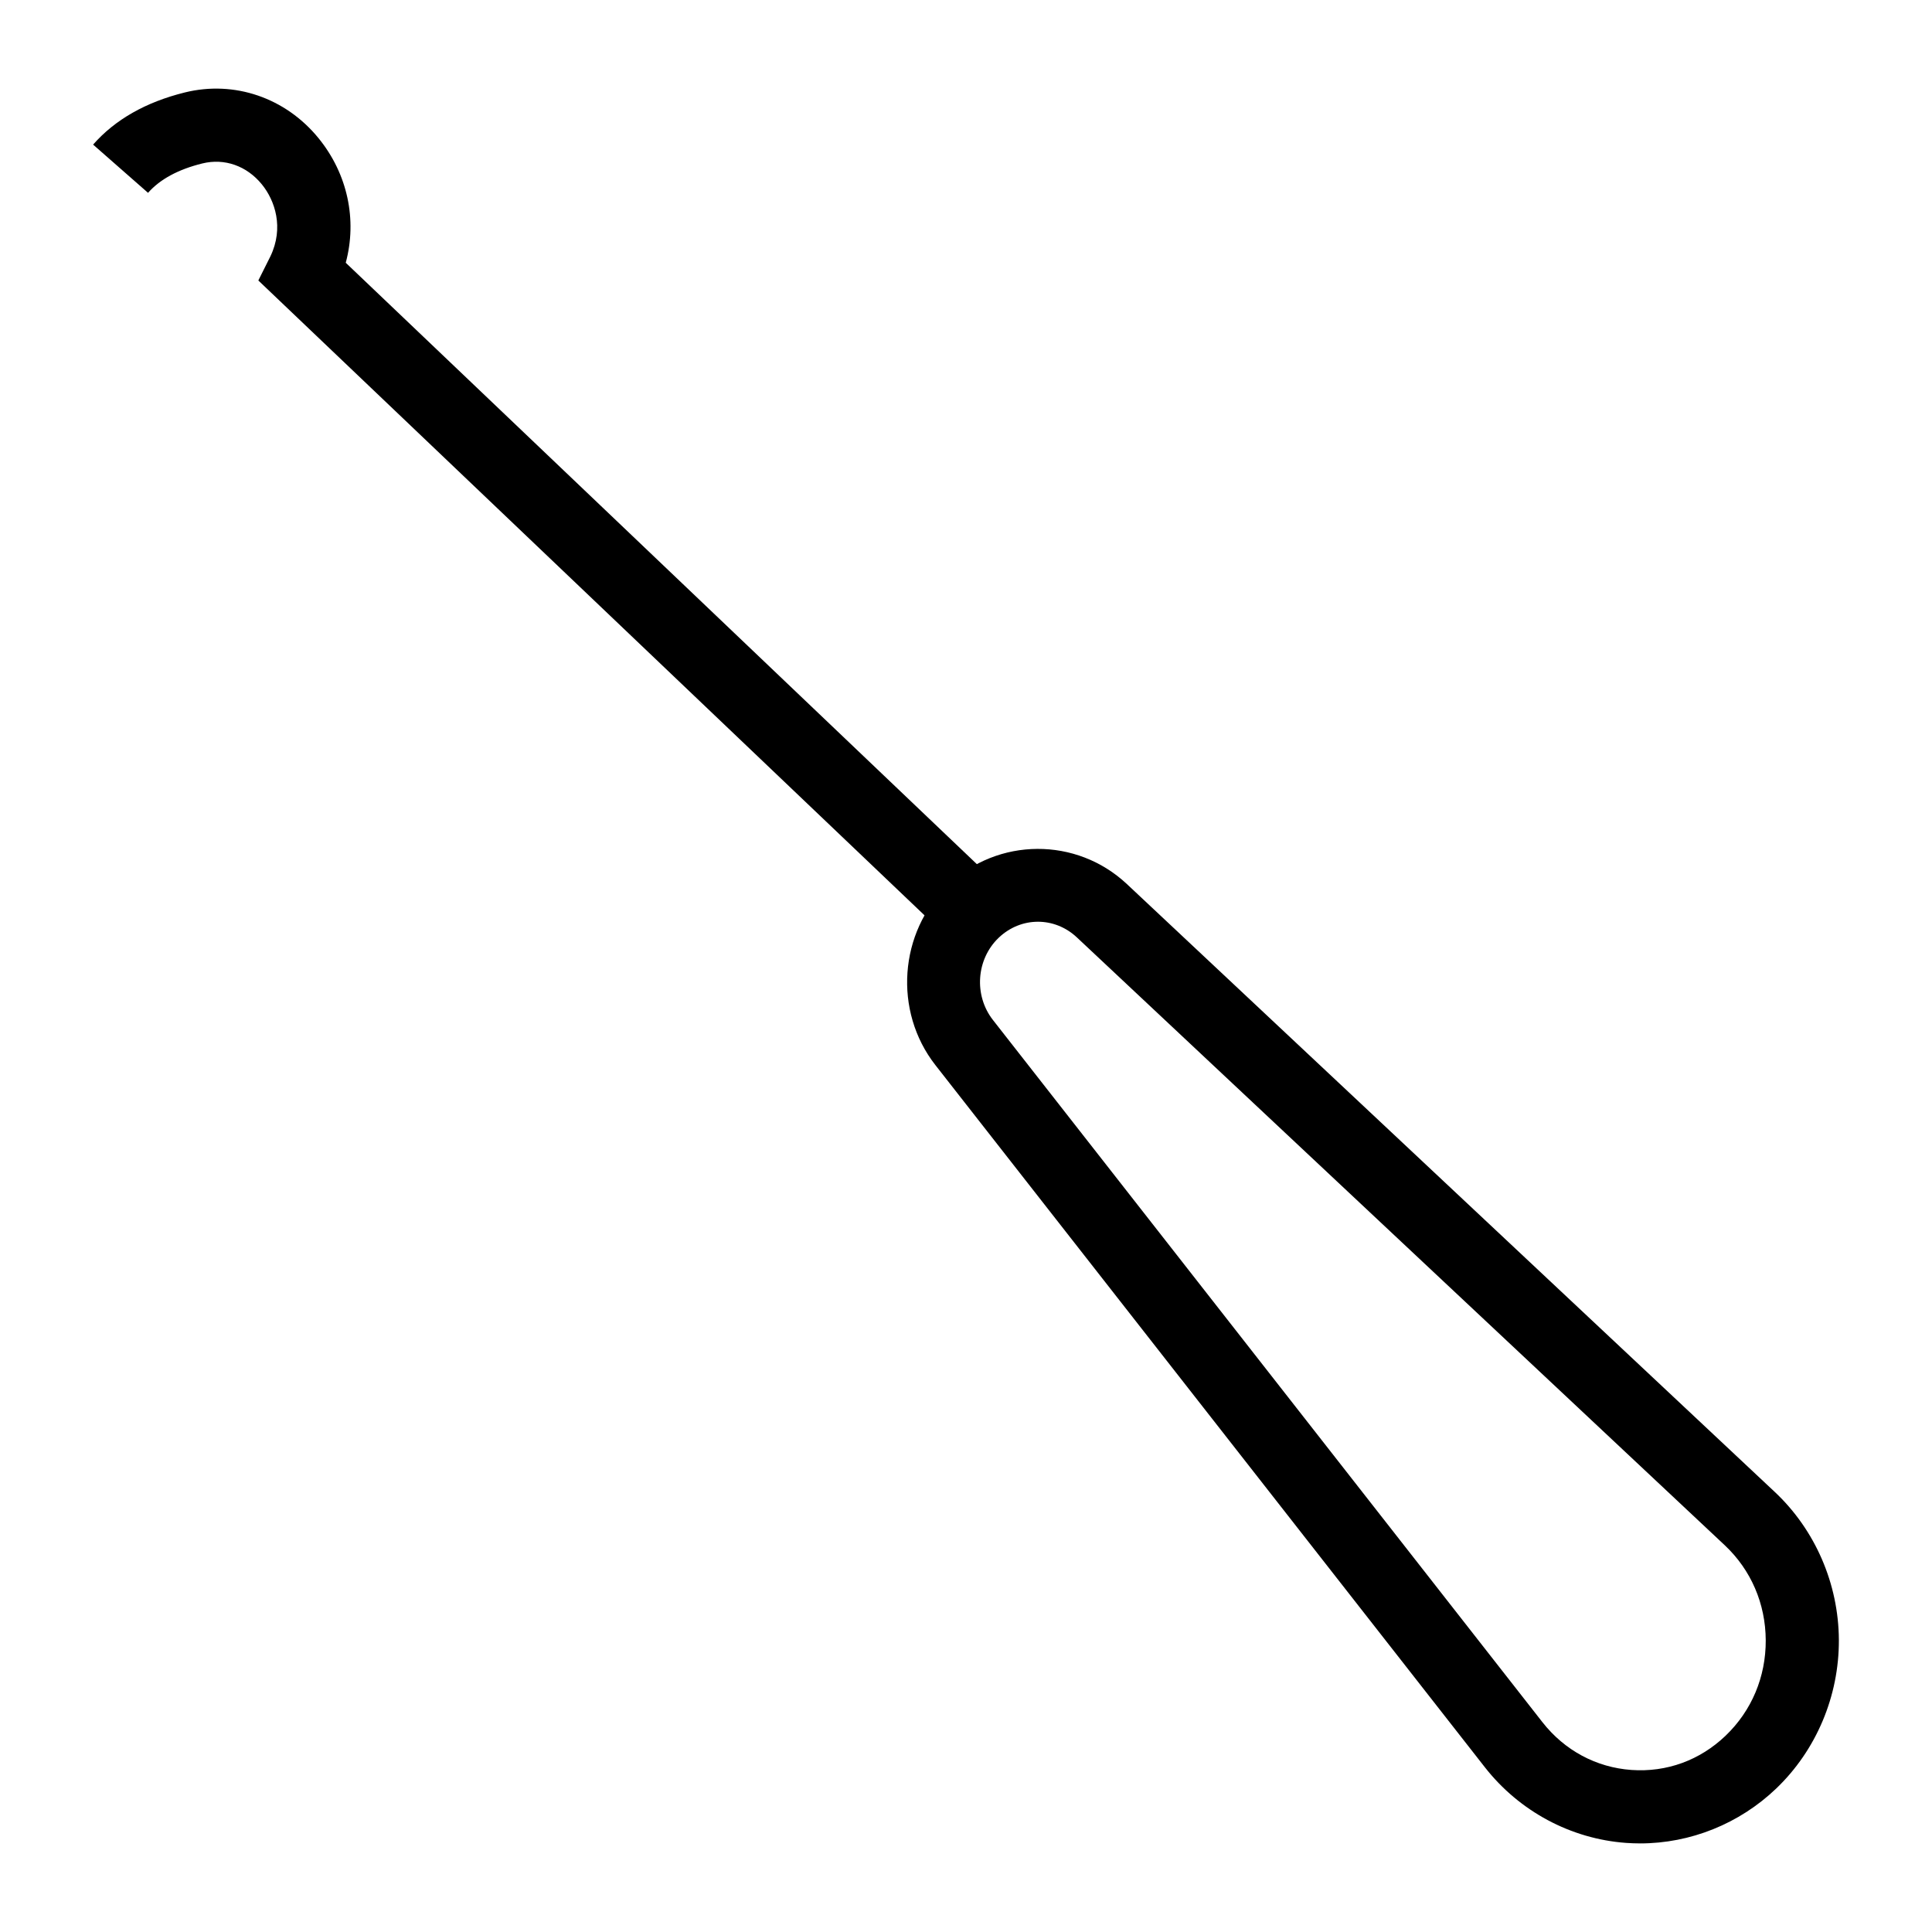 <?xml version="1.0" encoding="UTF-8"?>
<!-- Uploaded to: ICON Repo, www.iconrepo.com, Generator: ICON Repo Mixer Tools -->
<svg fill="#000000" width="800px" height="800px" version="1.1" viewBox="144 144 512 512" xmlns="http://www.w3.org/2000/svg">
 <g>
  <path d="m578.63 632.52c-1.219 0-2.441-0.043-3.668-0.129-14.656-1.051-28.32-8.367-37.48-20.078l-145.6-186.06c-11.164-14.27-9.68-35.23 3.379-47.73 13.219-12.656 34.035-12.75 47.375-0.238l171.69 161.09c10.727 10.066 16.918 24.363 16.992 39.219 0.07 14.859-5.981 29.219-16.609 39.387-9.77 9.348-22.75 14.543-36.082 14.543zm-159.56-244.25c-3.727 0-7.449 1.418-10.414 4.25-5.953 5.699-6.617 15.266-1.516 21.789l145.6 186.06c5.879 7.512 14.262 12.02 23.605 12.688 9.348 0.656 18.148-2.559 24.965-9.082v-0.004c6.902-6.606 10.676-15.59 10.629-25.289-0.047-9.703-3.906-18.645-10.871-25.184l-171.69-161.08c-2.949-2.766-6.633-4.148-10.309-4.148z"/>
  <path d="m395.27 392.54-182.81-174.21 3.203-6.406c3.637-7.602 1.203-14.797-2.262-19.055-4.012-4.93-9.91-7-15.781-5.555-6.391 1.578-11.23 4.199-14.387 7.789l-14.559-12.781c5.812-6.625 13.992-11.273 24.301-13.82 13.148-3.254 26.719 1.406 35.453 12.133 7.715 9.477 10.258 21.633 7.199 33l173.02 164.87z"/>
 </g>
</svg>